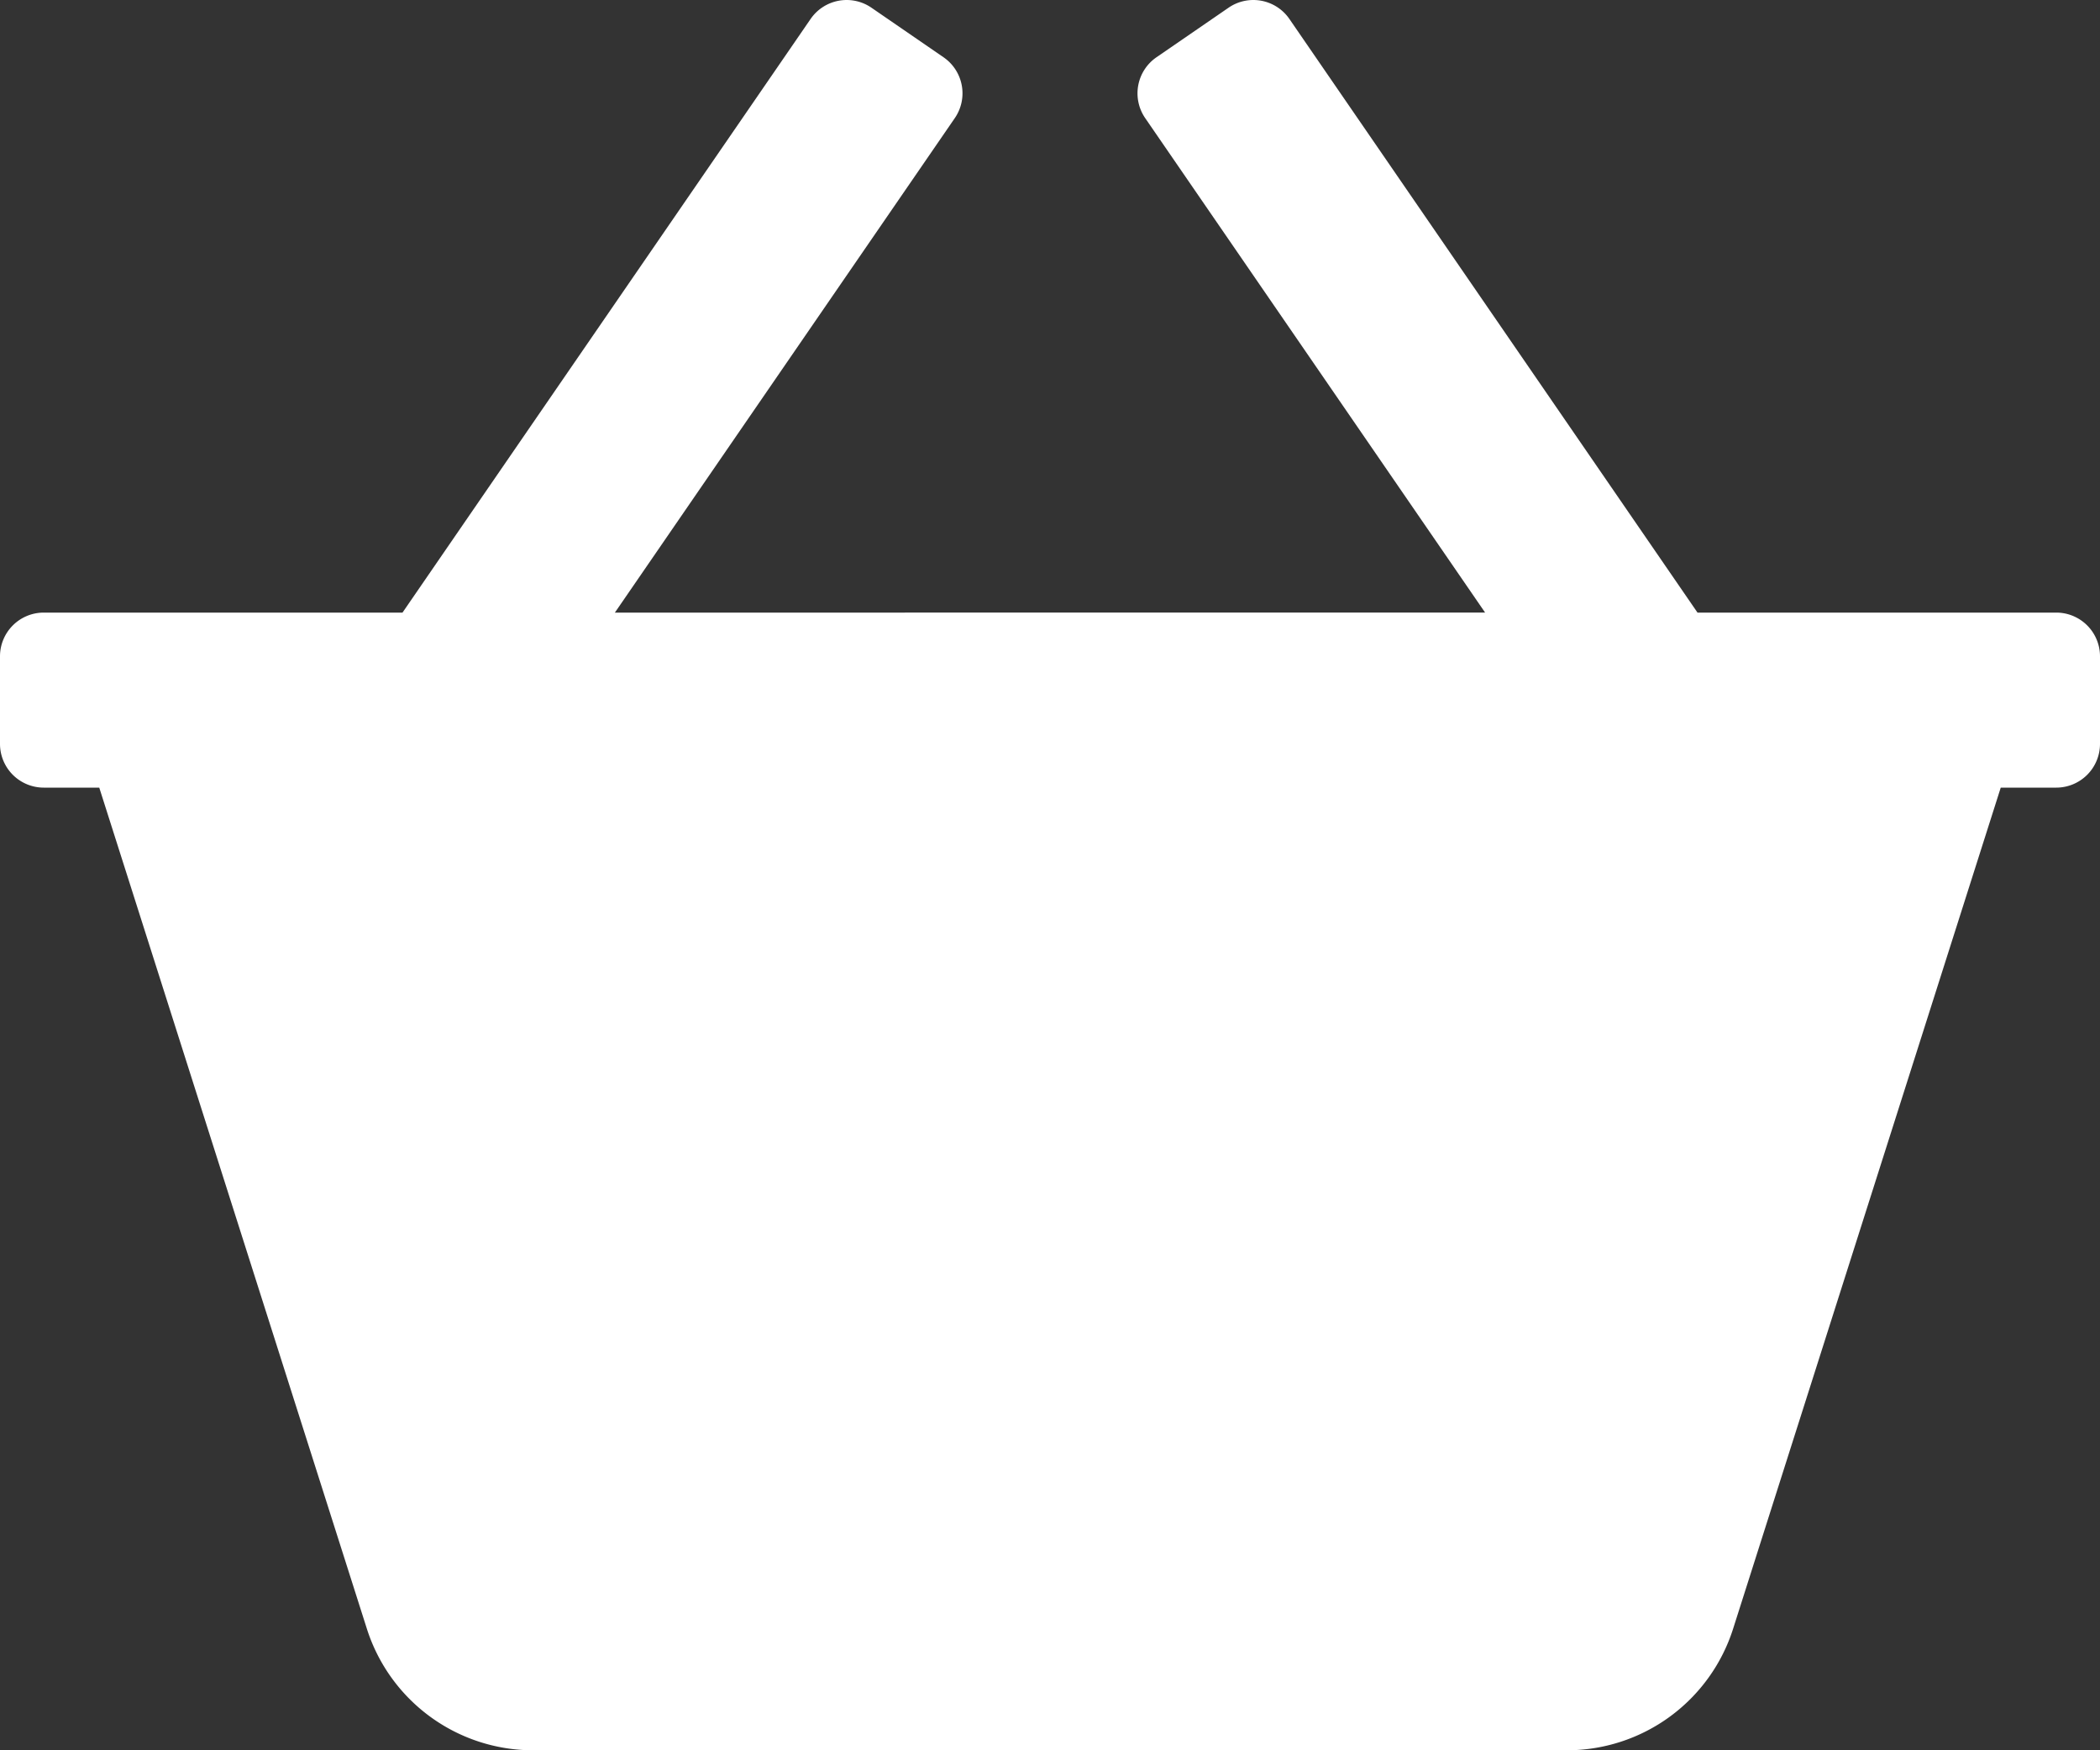 <svg xmlns="http://www.w3.org/2000/svg" width="30" height="25" viewBox="0 0 30 25"><rect x="0" y="0" width="30" height="25" fill="#333333" stroke="none"/><defs><style>.a{fill:#fff;}</style></defs><g transform="translate(0 -42.667)"><g transform="translate(0 42.667)"><path class="a" d="M29.375,51.417H24.25L18.42,42.938a.625.625,0,0,0-.869-.161l-1.03.708a.625.625,0,0,0-.161.869l4.856,7.063H8.784l4.856-7.063a.625.625,0,0,0-.161-.869l-1.03-.708a.625.625,0,0,0-.869.161L5.75,51.417H.625A.625.625,0,0,0,0,52.042v1.25a.625.625,0,0,0,.625.625h.793L5.239,65.925a2.492,2.492,0,0,0,2.382,1.742H22.379a2.492,2.492,0,0,0,2.382-1.743l3.821-12.007h.793A.625.625,0,0,0,30,53.292v-1.25A.625.625,0,0,0,29.375,51.417Z" transform="translate(0 -42.667)"/></g></g></svg>